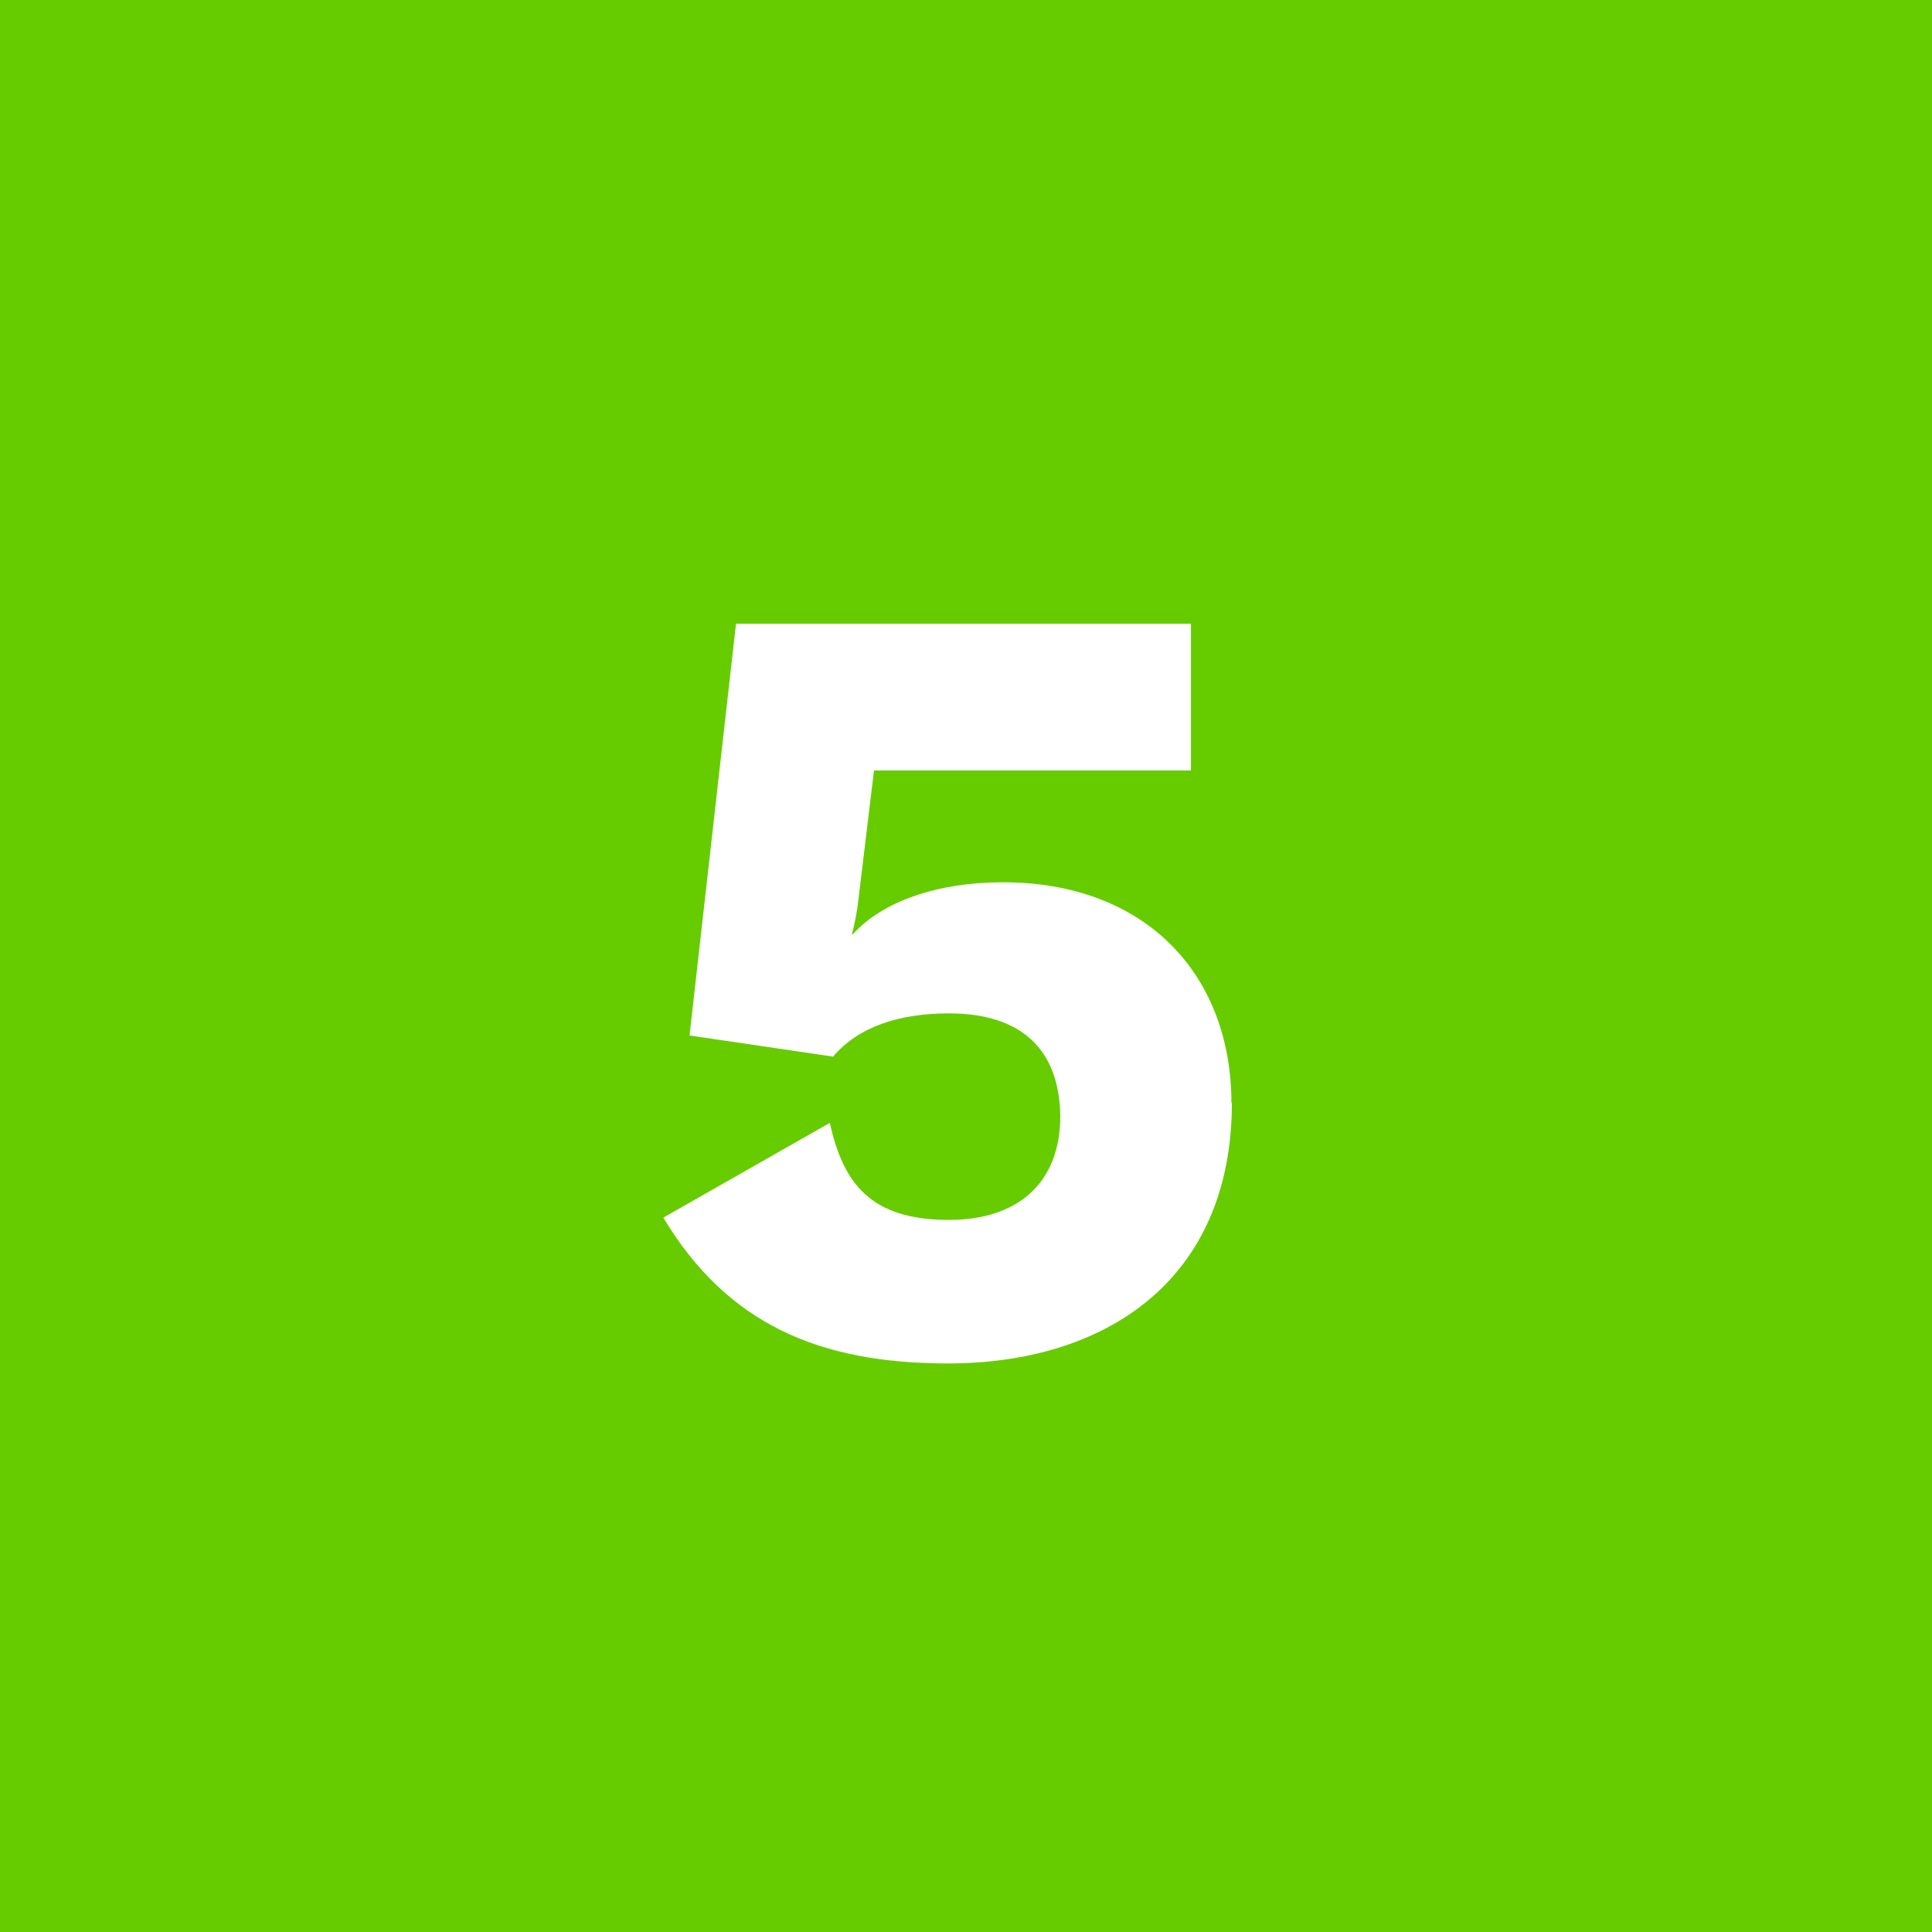 <svg xmlns="http://www.w3.org/2000/svg" id="_レイヤー_1" viewBox="0 0 42 42"><defs><style>.cls-1{isolation:isolate}</style></defs><g id="_グループ_842"><path id="_長方形_369-5" d="M0 0h42v42H0z" style="fill:#6c0"/><g id="_5" class="cls-1"><path d="M26.78 23.97c0 3.89-2.78 5.67-6.17 5.67-2.81 0-4.8-.86-6.19-3.17l3.62-2.06c.29 1.32.89 2.11 2.59 2.11 1.46 0 2.42-.77 2.42-2.26-.02-1.42-.82-2.23-2.42-2.23-1.08 0-1.97.29-2.52.94l-3.12-.46L16 13.56h9.89v3.19H19l-.36 2.98c-.05.31-.1.5-.12.58h.02c.65-.72 1.85-1.13 3.26-1.13 3.12 0 4.97 2.02 4.97 4.8Z" class="cls-1" style="fill:#fff"/></g></g></svg>